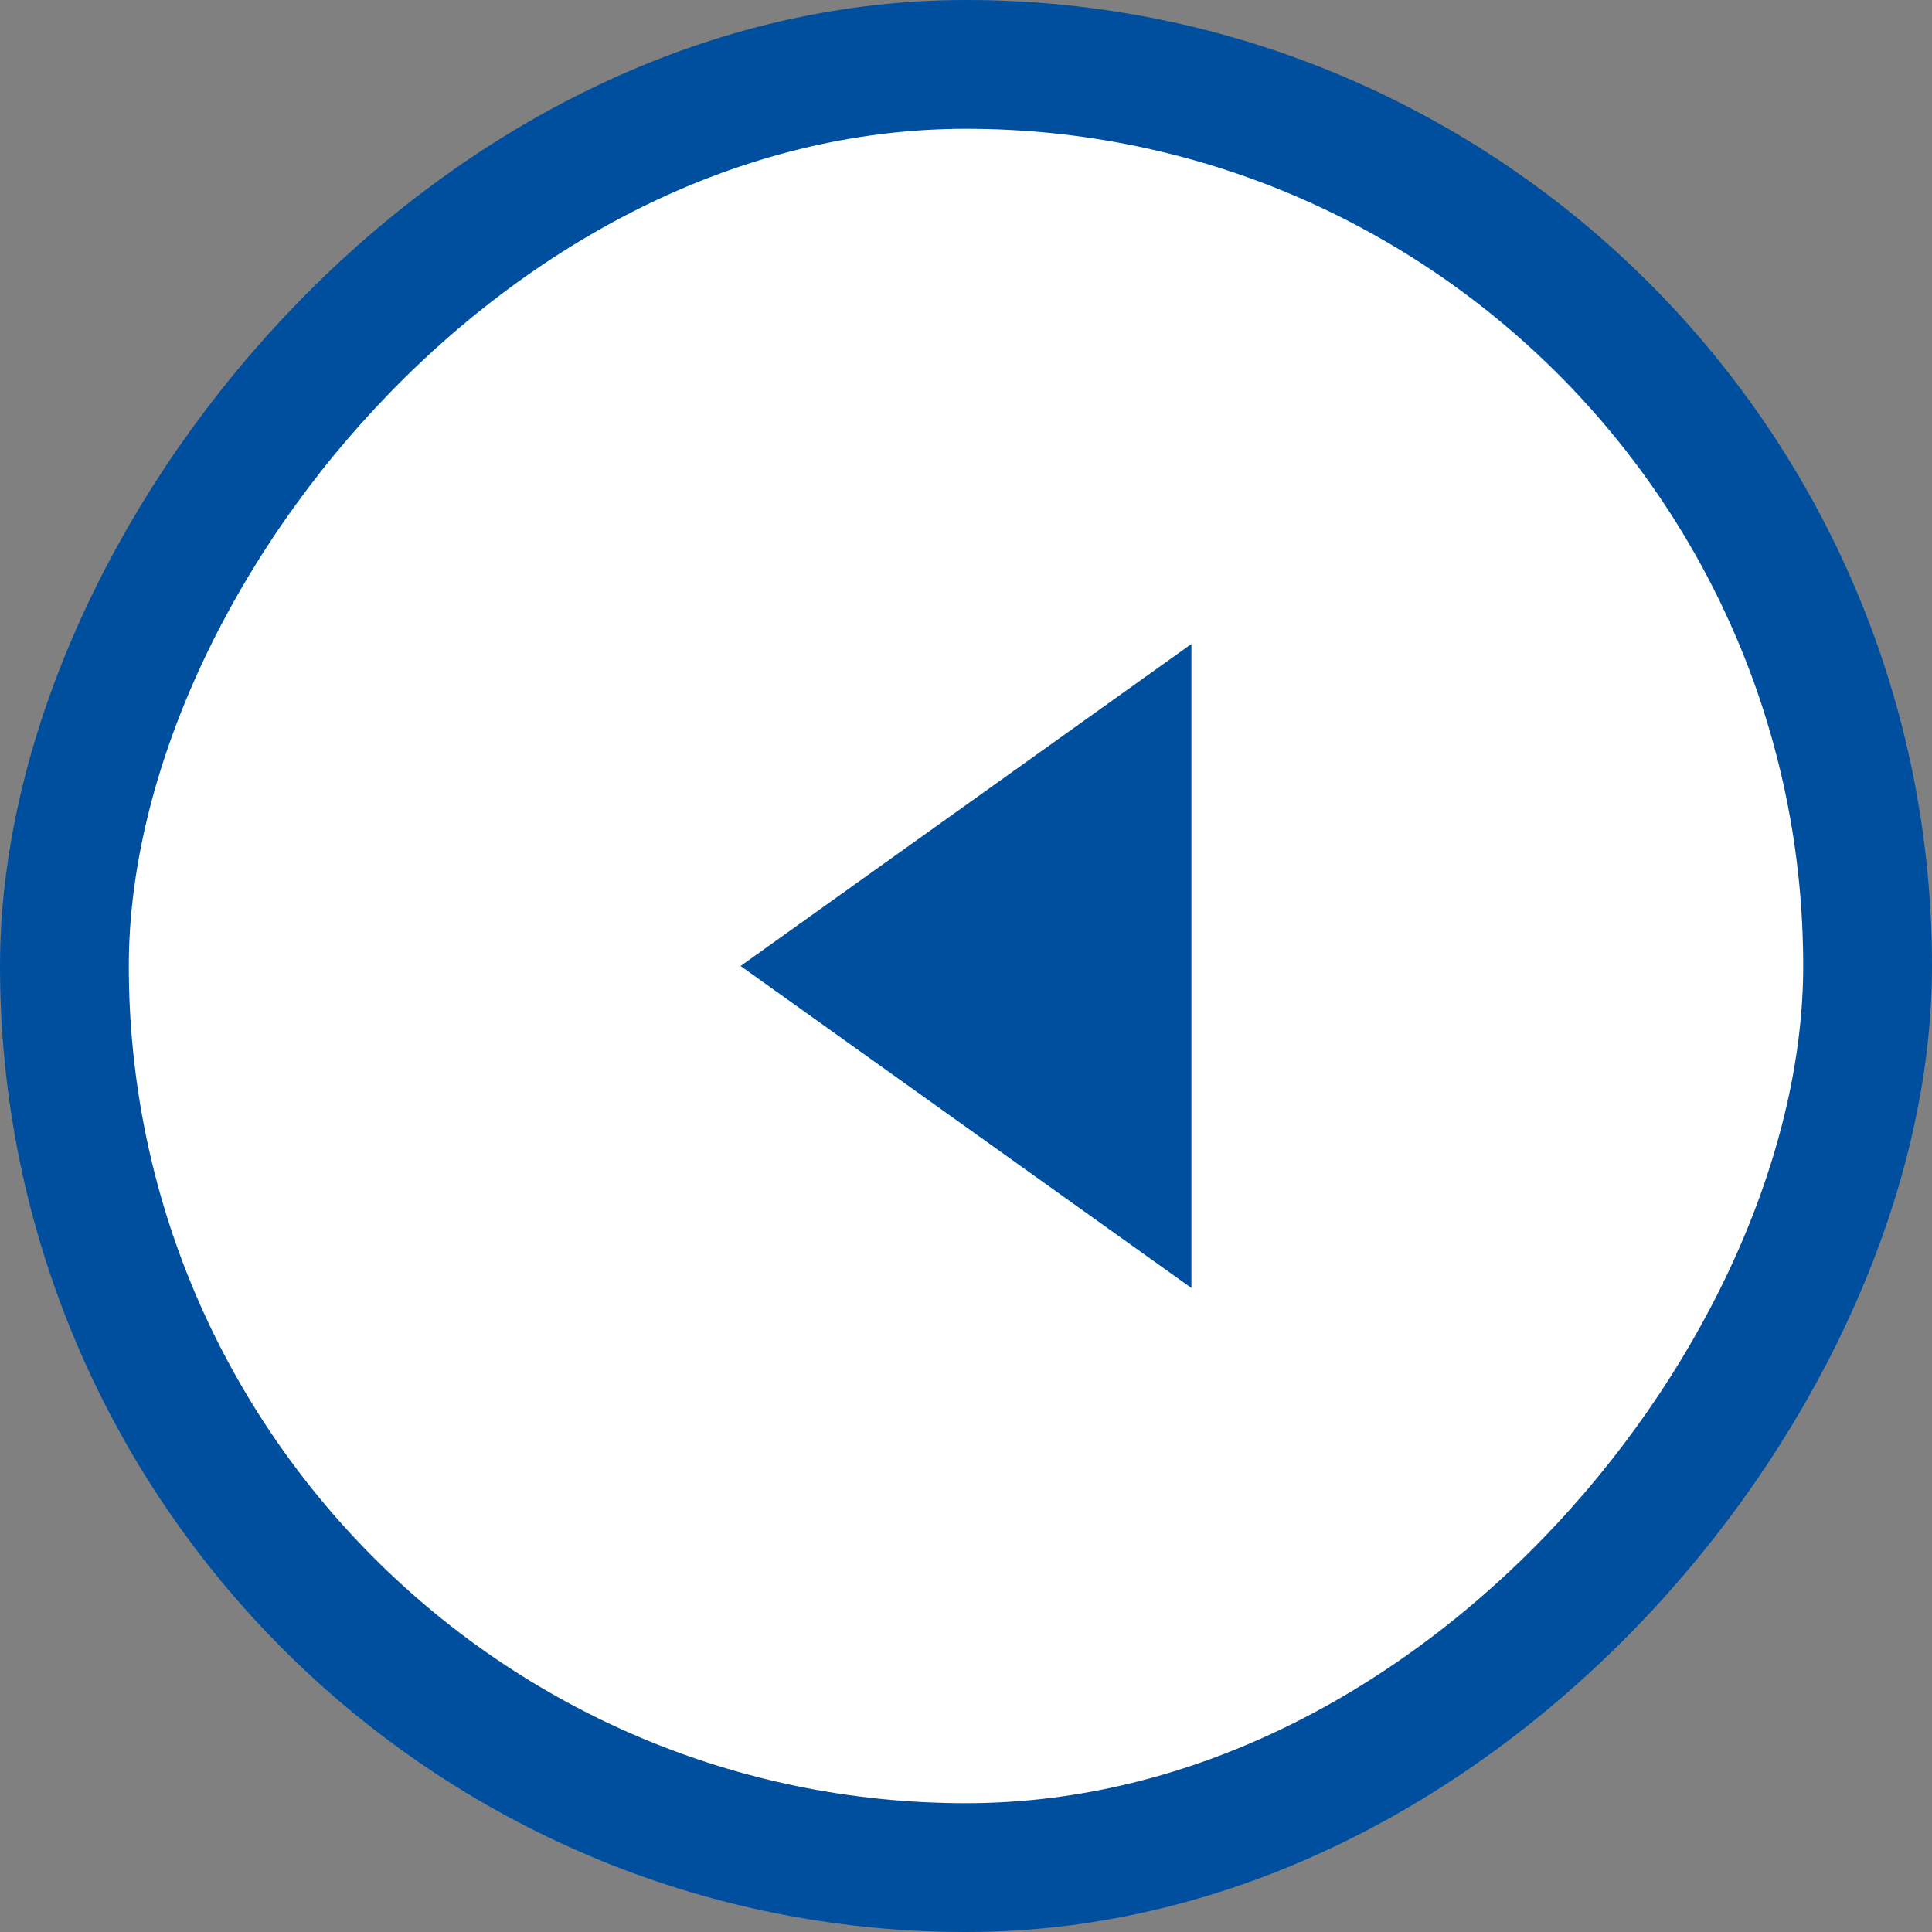 <svg width="60" height="60" viewBox="0 0 60 60" fill="none" xmlns="http://www.w3.org/2000/svg">
<rect x="0" y="0" width="60" height="60" fill="#808080" stroke="none"/>
<rect x="-2" y="2" width="56" height="56" rx="28" transform="matrix(-1 0 0 1 56 0)" fill="white"/>
<rect x="-2" y="2" width="56" height="56" rx="28" transform="matrix(-1 0 0 1 56 0)" stroke="#004F9F" stroke-width="4"/>
<path d="M37 40L23 30L37 20V40Z" fill="#004F9F"/>
</svg>
